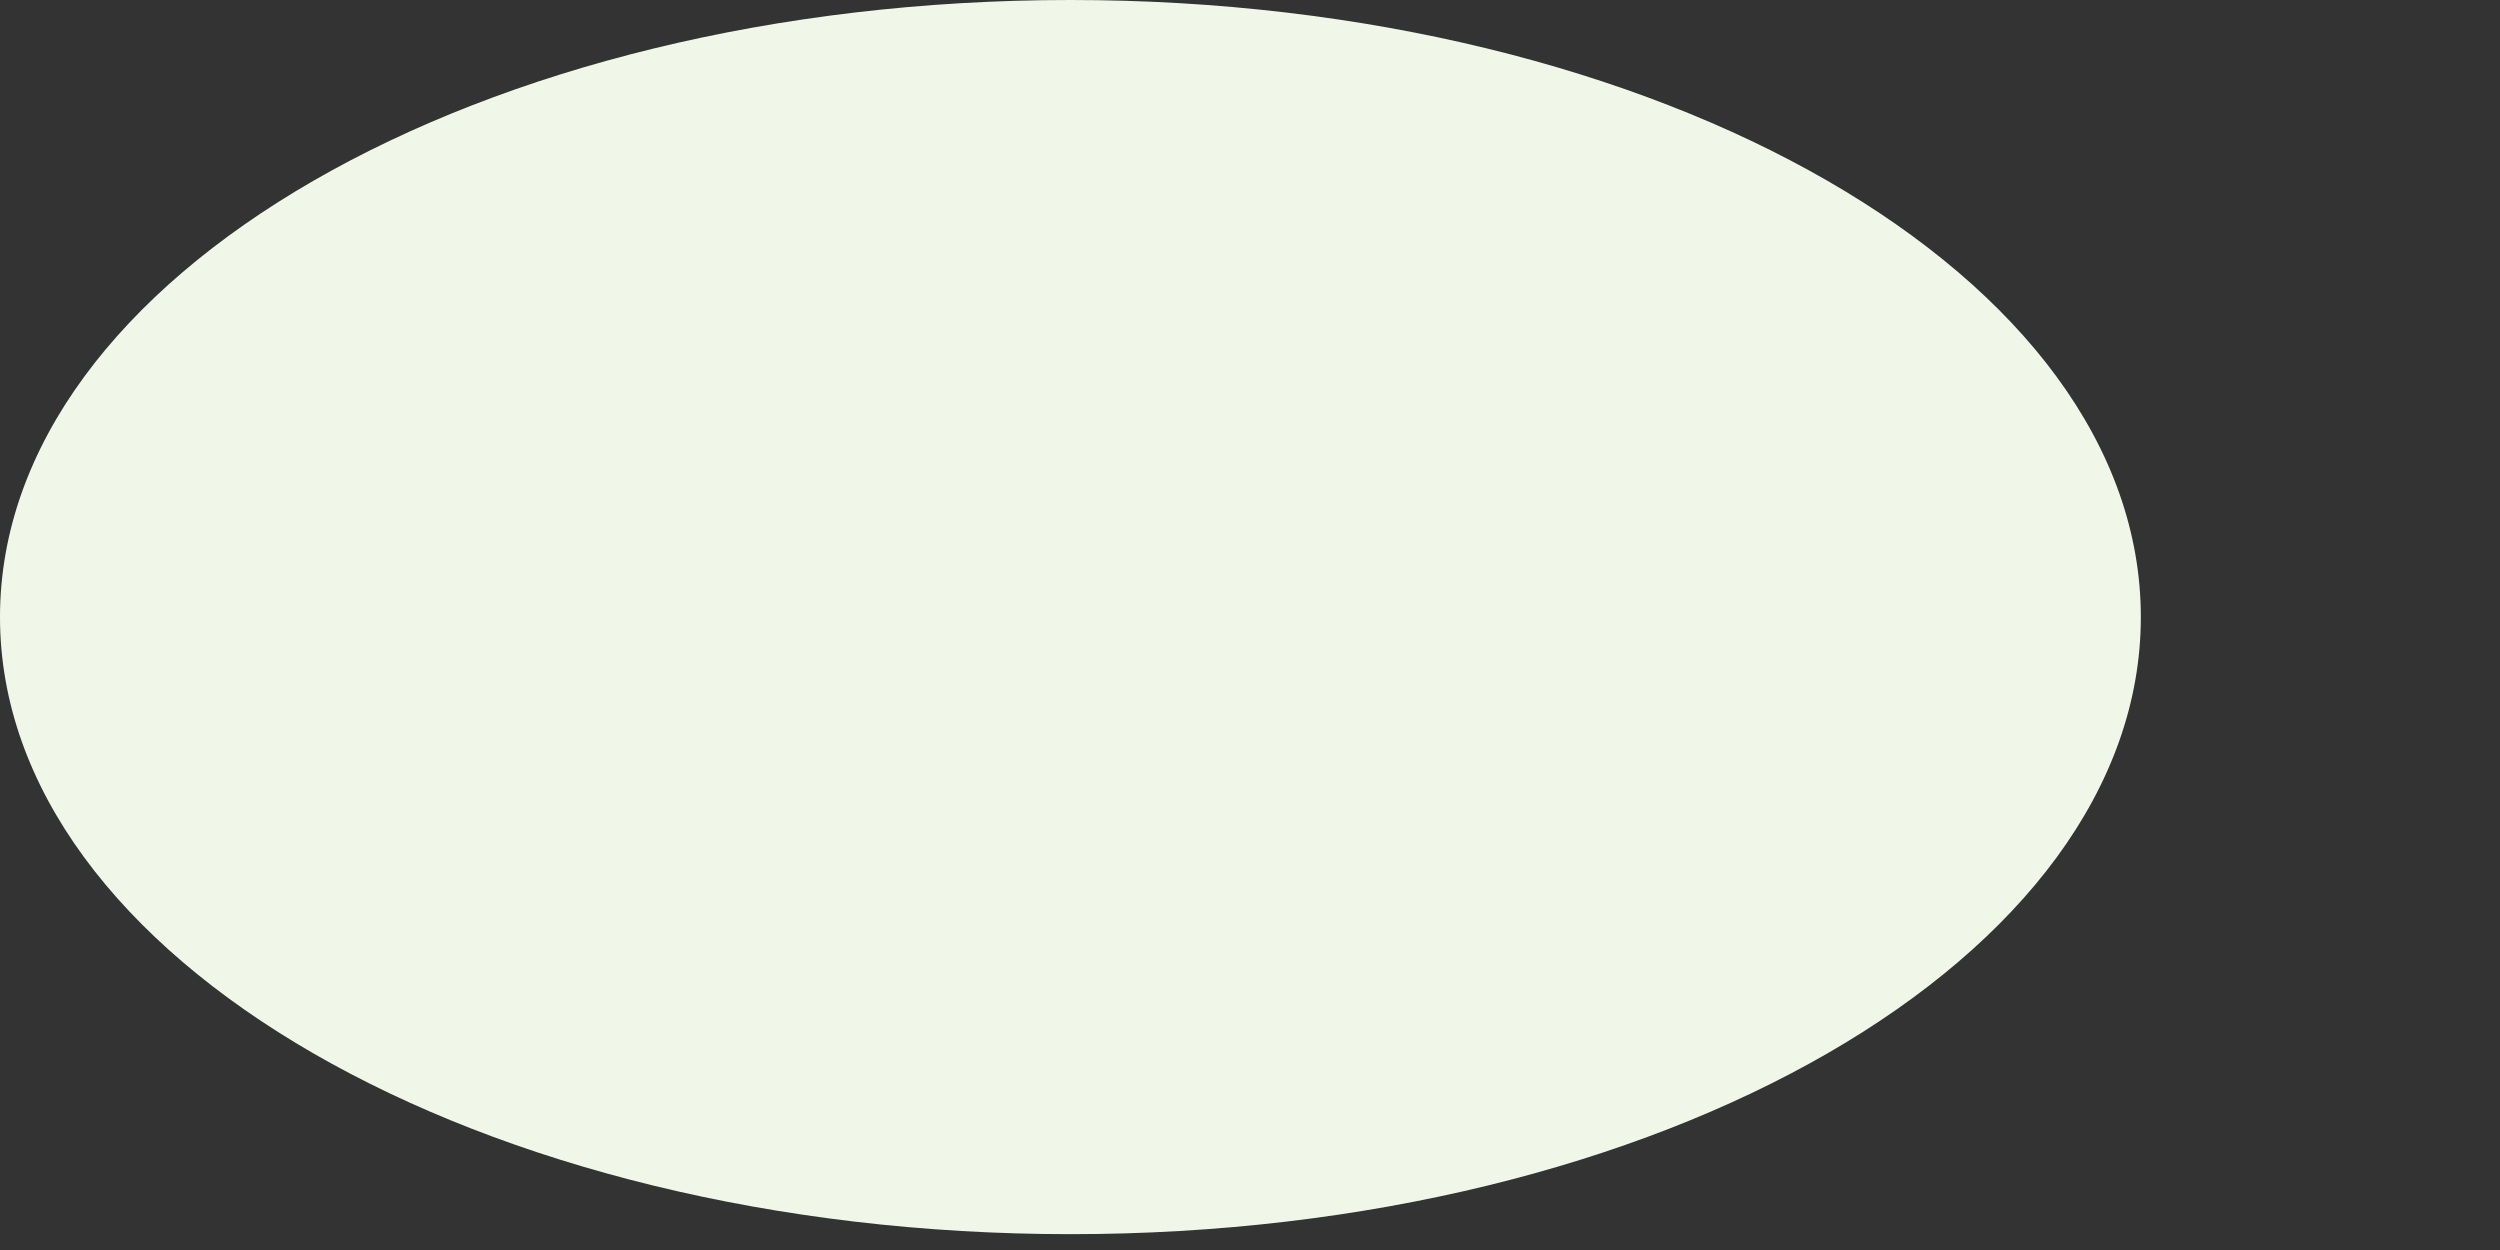 <?xml version="1.0" encoding="utf-8"?>
<svg xmlns="http://www.w3.org/2000/svg" fill="none" height="100%" overflow="visible" preserveAspectRatio="none" style="display: block;" viewBox="0 0 6 3" width="100%">
<rect x="0" y="0" width="6" height="3" fill="#333333" stroke="none"/>
<path d="M2.569 2.962C3.988 2.962 5.138 2.299 5.138 1.481C5.138 0.663 3.988 0 2.569 0C1.15 0 0 0.663 0 1.481C0 2.299 1.15 2.962 2.569 2.962Z" fill="#F1F7E8" id="Vector"/>
</svg>